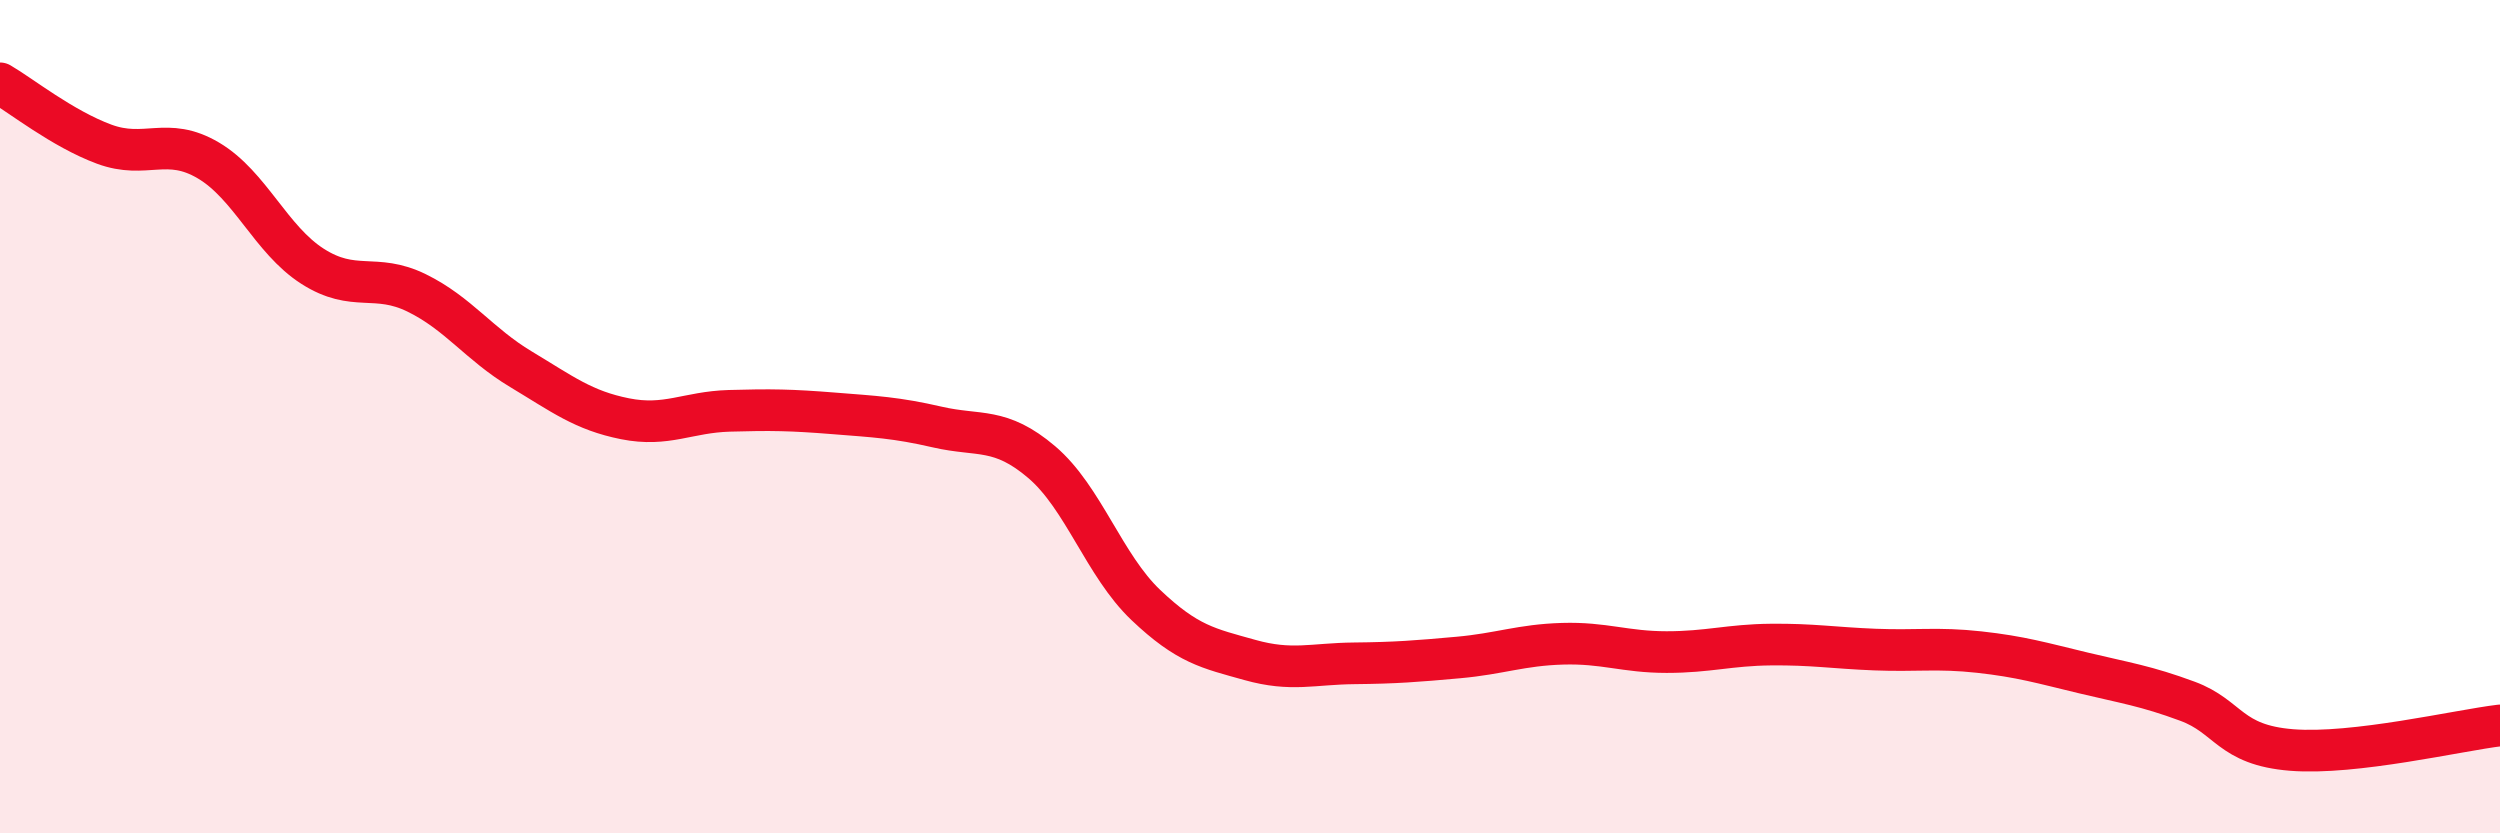 
    <svg width="60" height="20" viewBox="0 0 60 20" xmlns="http://www.w3.org/2000/svg">
      <path
        d="M 0,2 C 0.5,2.29 1.5,3.09 2.5,3.46 C 3.5,3.83 4,3.26 5,3.85 C 6,4.44 6.5,5.75 7.5,6.39 C 8.5,7.03 9,6.54 10,7.03 C 11,7.52 11.5,8.26 12.5,8.86 C 13.5,9.46 14,9.85 15,10.05 C 16,10.25 16.5,9.89 17.5,9.86 C 18.5,9.83 19,9.84 20,9.92 C 21,10 21.5,10.02 22.5,10.25 C 23.5,10.48 24,10.24 25,11.09 C 26,11.94 26.5,13.57 27.5,14.52 C 28.5,15.47 29,15.56 30,15.84 C 31,16.12 31.5,15.93 32.5,15.92 C 33.5,15.91 34,15.87 35,15.78 C 36,15.69 36.5,15.48 37.5,15.45 C 38.5,15.42 39,15.65 40,15.65 C 41,15.65 41.5,15.48 42.5,15.47 C 43.5,15.46 44,15.55 45,15.59 C 46,15.63 46.5,15.54 47.5,15.65 C 48.5,15.76 49,15.91 50,16.15 C 51,16.39 51.5,16.46 52.5,16.83 C 53.5,17.2 53.5,17.88 55,18 C 56.5,18.12 59,17.53 60,17.41L60 20L0 20Z"
        fill="#EB0A25"
        opacity="0.1"
        stroke-linecap="round"
        stroke-linejoin="round"
      />
      <path
        d="M 0,2 C 0.5,2.29 1.5,3.09 2.5,3.46 C 3.5,3.83 4,3.26 5,3.85 C 6,4.44 6.5,5.75 7.5,6.39 C 8.5,7.03 9,6.54 10,7.03 C 11,7.52 11.5,8.26 12.5,8.86 C 13.5,9.46 14,9.85 15,10.05 C 16,10.25 16.5,9.89 17.5,9.86 C 18.5,9.83 19,9.84 20,9.92 C 21,10 21.5,10.02 22.5,10.25 C 23.5,10.48 24,10.24 25,11.09 C 26,11.94 26.5,13.57 27.5,14.52 C 28.5,15.47 29,15.56 30,15.84 C 31,16.12 31.5,15.93 32.5,15.92 C 33.5,15.91 34,15.87 35,15.78 C 36,15.69 36.5,15.48 37.5,15.45 C 38.5,15.42 39,15.65 40,15.65 C 41,15.65 41.5,15.48 42.5,15.47 C 43.5,15.46 44,15.55 45,15.59 C 46,15.63 46.5,15.54 47.5,15.65 C 48.5,15.76 49,15.91 50,16.15 C 51,16.39 51.5,16.46 52.5,16.83 C 53.5,17.2 53.5,17.88 55,18 C 56.5,18.12 59,17.53 60,17.41"
        stroke="#EB0A25"
        stroke-width="1"
        fill="none"
        stroke-linecap="round"
        stroke-linejoin="round"
      />
    </svg>
  